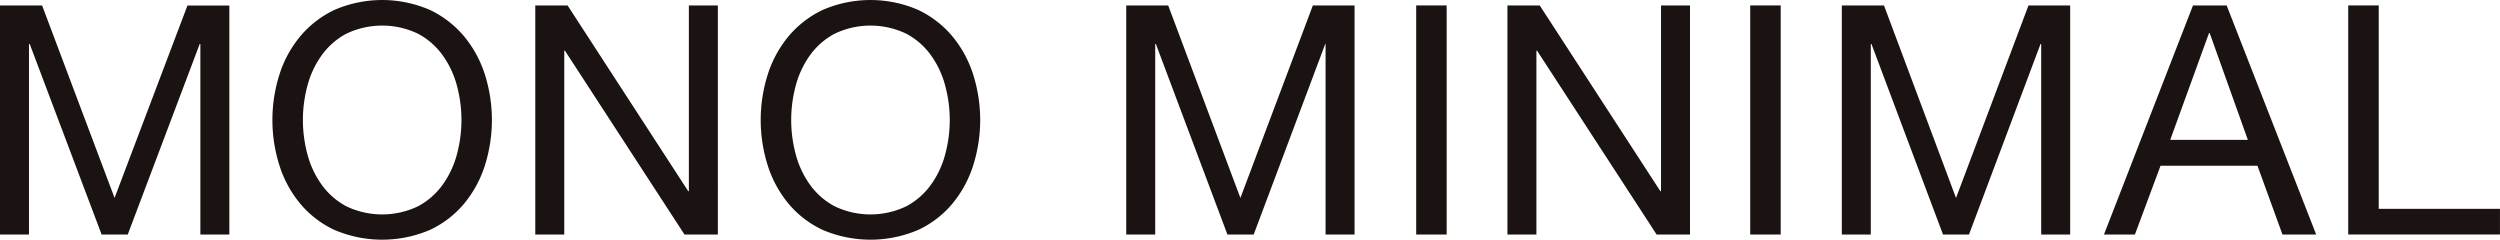 <svg id="グループ_663" data-name="グループ 663" xmlns="http://www.w3.org/2000/svg" xmlns:xlink="http://www.w3.org/1999/xlink" width="69" height="6.615" viewBox="0 0 69 6.615">
  <defs>
    <clipPath id="clip-path">
      <rect id="長方形_503" data-name="長方形 503" width="69" height="6.615" fill="none"/>
    </clipPath>
  </defs>
  <path id="パス_669" data-name="パス 669" d="M5.174.744,3.162,6.055l-2-5.312H0V7.065H.8V1.806H.82L2.805,7.065h.721L5.512,1.806H5.53V7.065h.8V.744Z" transform="translate(0 -0.592)" fill="#1a1311"/>
  <g id="グループ_662" data-name="グループ 662" transform="translate(0 0)">
    <g id="グループ_661" data-name="グループ 661" clip-path="url(#clip-path)">
      <path id="パス_670" data-name="パス 670" d="M37.31,2.068a3.134,3.134,0,0,1,.571-1.058,2.789,2.789,0,0,1,.948-.735,3.309,3.309,0,0,1,2.639,0,2.793,2.793,0,0,1,.948.735,3.137,3.137,0,0,1,.571,1.058,4.157,4.157,0,0,1,0,2.488,3.137,3.137,0,0,1-.571,1.058,2.742,2.742,0,0,1-.948.731,3.357,3.357,0,0,1-2.639,0,2.738,2.738,0,0,1-.948-.731,3.134,3.134,0,0,1-.571-1.058,4.157,4.157,0,0,1,0-2.488m.775,2.187a2.555,2.555,0,0,0,.39.837,1.99,1.99,0,0,0,.682.6,2.289,2.289,0,0,0,1.984,0,1.992,1.992,0,0,0,.682-.6,2.559,2.559,0,0,0,.39-.837,3.65,3.65,0,0,0,0-1.886,2.559,2.559,0,0,0-.39-.837,1.992,1.992,0,0,0-.682-.6,2.291,2.291,0,0,0-1.984,0,1.99,1.99,0,0,0-.682.6,2.555,2.555,0,0,0-.39.837,3.65,3.65,0,0,0,0,1.886" transform="translate(-29.601 0)" fill="#1a1311"/>
      <path id="パス_671" data-name="パス 671" d="M73.826.743l3.33,5.127h.018V.743h.8V7.066h-.921l-3.3-5.074h-.018V7.066h-.8V.743Z" transform="translate(-58.161 -0.593)" fill="#1a1311"/>
      <path id="パス_672" data-name="パス 672" d="M103.858,2.068a3.134,3.134,0,0,1,.571-1.058,2.789,2.789,0,0,1,.948-.735,3.309,3.309,0,0,1,2.639,0,2.793,2.793,0,0,1,.948.735,3.137,3.137,0,0,1,.571,1.058,4.157,4.157,0,0,1,0,2.488,3.137,3.137,0,0,1-.571,1.058,2.742,2.742,0,0,1-.948.731,3.357,3.357,0,0,1-2.639,0,2.738,2.738,0,0,1-.948-.731,3.134,3.134,0,0,1-.571-1.058,4.157,4.157,0,0,1,0-2.488m.775,2.187a2.555,2.555,0,0,0,.39.837,1.99,1.99,0,0,0,.682.6,2.289,2.289,0,0,0,1.984,0,1.992,1.992,0,0,0,.682-.6,2.559,2.559,0,0,0,.39-.837,3.65,3.65,0,0,0,0-1.886,2.559,2.559,0,0,0-.39-.837,1.992,1.992,0,0,0-.682-.6,2.291,2.291,0,0,0-1.984,0,1.99,1.99,0,0,0-.682.6,2.555,2.555,0,0,0-.39.837,3.65,3.65,0,0,0,0,1.886" transform="translate(-82.672 0)" fill="#1a1311"/>
      <path id="パス_673" data-name="パス 673" d="M154.665.743l1.993,5.313,2-5.313h1.151V7.066h-.8V1.806H159l-1.975,5.26H156.3l-1.975-5.26h-.018v5.26h-.8V.743Z" transform="translate(-122.423 -0.593)" fill="#1a1311"/>
      <rect id="長方形_501" data-name="長方形 501" width="0.841" height="6.323" transform="translate(39.087 0.15)" fill="#1a1311"/>
      <path id="パス_674" data-name="パス 674" d="M206.308.743l3.33,5.127h.018V.743h.8V7.066h-.921l-3.3-5.074h-.018V7.066h-.8V.743Z" transform="translate(-163.812 -0.593)" fill="#1a1311"/>
      <rect id="長方形_502" data-name="長方形 502" width="0.841" height="6.323" transform="translate(48.306 0.15)" fill="#1a1311"/>
      <path id="パス_675" data-name="パス 675" d="M252.212.743,254.2,6.057l2-5.313h1.151V7.066h-.8V1.806h-.018l-1.975,5.26h-.717l-1.975-5.26h-.018v5.26h-.8V.743Z" transform="translate(-200.214 -0.593)" fill="#1a1311"/>
      <path id="パス_676" data-name="パス 676" d="M290.087.744l2.471,6.323h-.93l-.691-1.9h-2.675l-.708,1.9H286.7L289.157.744Zm.585,3.71-1.054-2.949H289.6l-1.071,2.949Z" transform="translate(-228.631 -0.593)" fill="#1a1311"/>
      <path id="パス_677" data-name="パス 677" d="M320.854.743V6.357H324.2v.708h-4.188V.743Z" transform="translate(-255.201 -0.593)" fill="#1a1311"/>
    </g>
  </g>
</svg>
